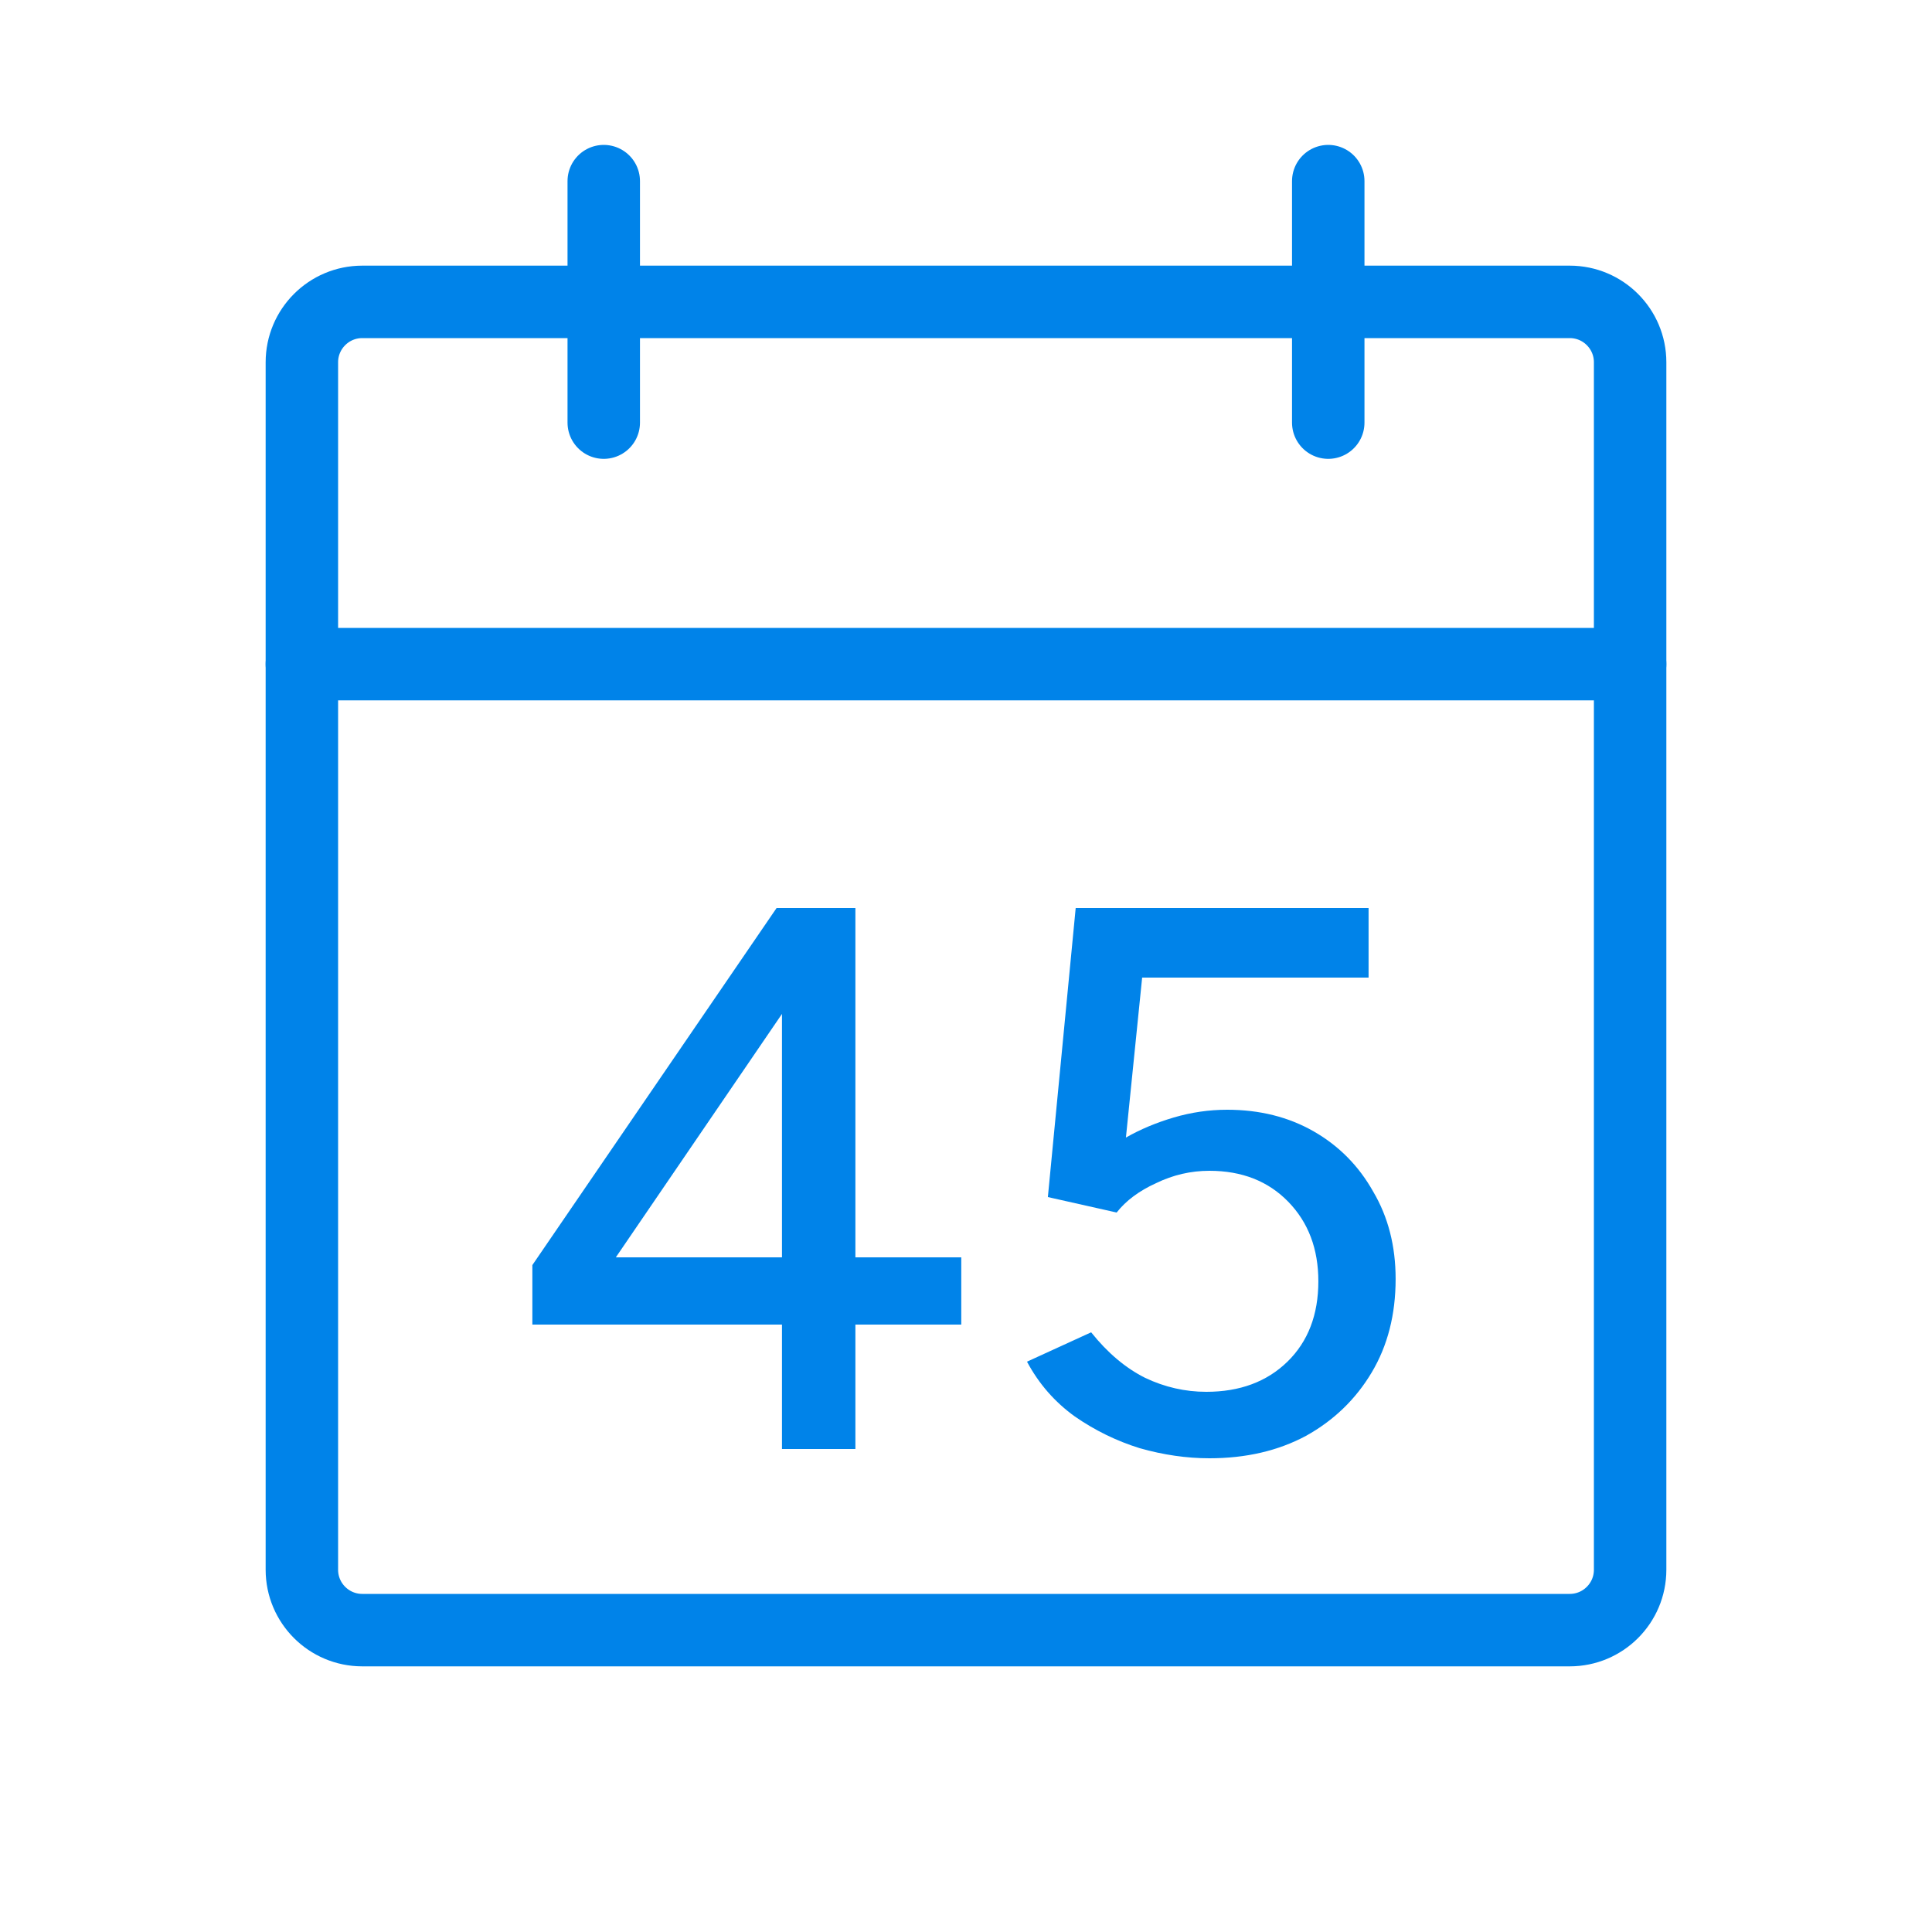 <svg width="40" height="40" viewBox="0 0 40 40" fill="none" xmlns="http://www.w3.org/2000/svg">
<path d="M32.5 6.25H7.5C6.81 6.25 6.25 6.81 6.25 7.5V32.5C6.25 33.19 6.81 33.75 7.5 33.75H32.5C33.19 33.75 33.75 33.19 33.75 32.5V7.5C33.75 6.81 33.19 6.25 32.5 6.25Z" stroke="#0083E9" stroke-width="1.5" stroke-linecap="round" stroke-linejoin="round"/>
<path d="M27.5 3.75V8.75" stroke="#0083E9" stroke-width="1.5" stroke-linecap="round" stroke-linejoin="round"/>
<path d="M12.5 3.75V8.75" stroke="#0083E9" stroke-width="1.5" stroke-linecap="round" stroke-linejoin="round"/>
<path d="M6.25 13.75H33.75" stroke="#0083E9" stroke-width="1.5" stroke-linecap="round" stroke-linejoin="round"/>
<path d="M16.19 30V27.424H11.022V26.192L16.078 18.8H17.71V26.032H19.902V27.424H17.71V30H16.19ZM12.75 26.032H16.19V20.992L12.75 26.032ZM25.039 30.192C24.57 30.192 24.09 30.123 23.599 29.984C23.119 29.835 22.671 29.616 22.255 29.328C21.839 29.029 21.508 28.651 21.263 28.192L22.591 27.584C22.932 28.011 23.305 28.325 23.711 28.528C24.116 28.72 24.538 28.816 24.975 28.816C25.668 28.816 26.228 28.608 26.655 28.192C27.081 27.776 27.295 27.221 27.295 26.528C27.295 25.856 27.087 25.307 26.671 24.88C26.255 24.453 25.711 24.24 25.039 24.24C24.655 24.24 24.287 24.325 23.935 24.496C23.583 24.656 23.311 24.859 23.119 25.104L21.695 24.784L22.271 18.8H28.335V20.24H23.647L23.311 23.552C23.61 23.381 23.94 23.243 24.303 23.136C24.666 23.029 25.034 22.976 25.407 22.976C26.079 22.976 26.676 23.125 27.199 23.424C27.721 23.723 28.132 24.139 28.431 24.672C28.74 25.195 28.895 25.797 28.895 26.48C28.895 27.216 28.73 27.861 28.399 28.416C28.068 28.971 27.615 29.408 27.039 29.728C26.463 30.037 25.796 30.192 25.039 30.192Z" fill="#0083E9"/>
</svg>

